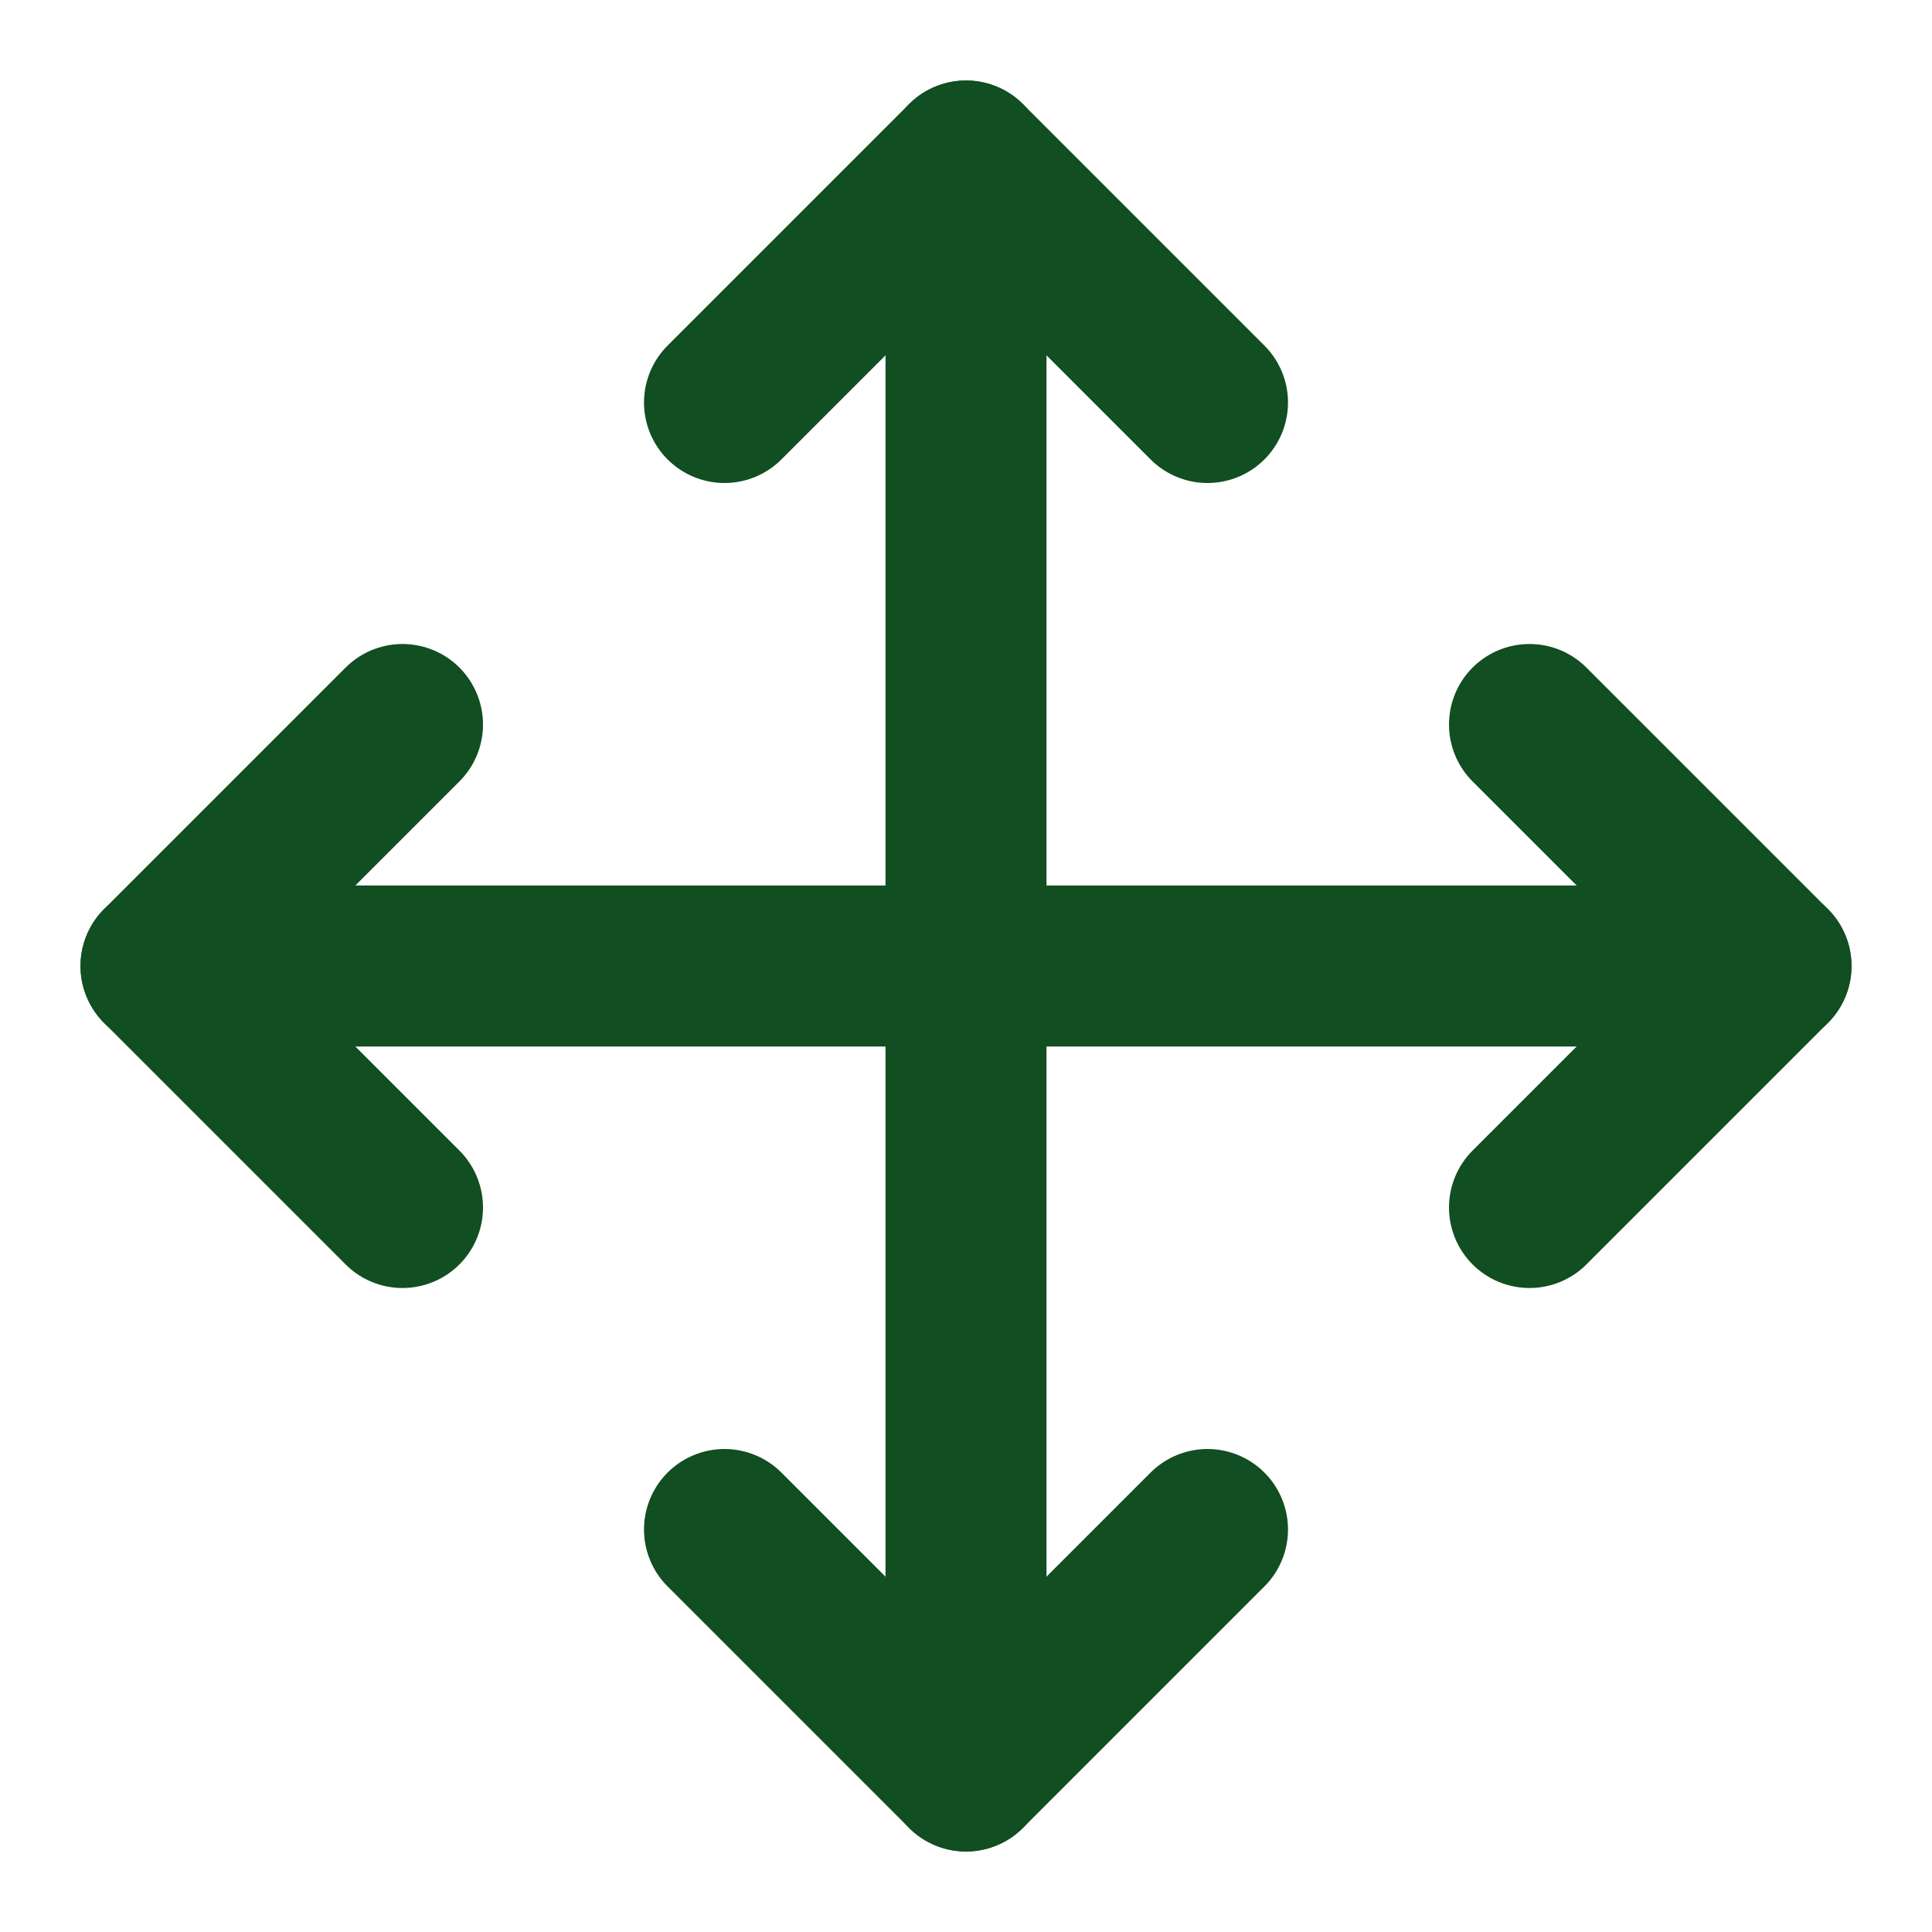 <?xml version="1.0" encoding="UTF-8"?>
<svg width="24px" height="24px" viewBox="0 0 24 24" version="1.1" xmlns="http://www.w3.org/2000/svg" xmlns:xlink="http://www.w3.org/1999/xlink">
    <title>A275FEA4-403F-4E9B-BB7C-0EC096502C1C@1x</title>
    <g id="Symbols" stroke="none" stroke-width="1" fill="none" fill-rule="evenodd" stroke-linecap="round" stroke-linejoin="round">
        <g id="Icons/M/Forest/CustomSolution" stroke="#114E21" stroke-width="2">
            <g id="drag-31" transform="translate(2, 2)">
                <line x1="10" y1="0" x2="10" y2="20" id="Path"></line>
                <line x1="20" y1="10" x2="0" y2="10" id="Path"></line>
                <polyline id="Path" points="17 13 20 10 17 7"></polyline>
                <polyline id="Path" points="7 17 10 20 13 17"></polyline>
                <polyline id="Path" points="3 7 0 10 3 13"></polyline>
                <polyline id="Path" points="13 3 10 0 7 3"></polyline>
            </g>
        </g>
    </g>
</svg>